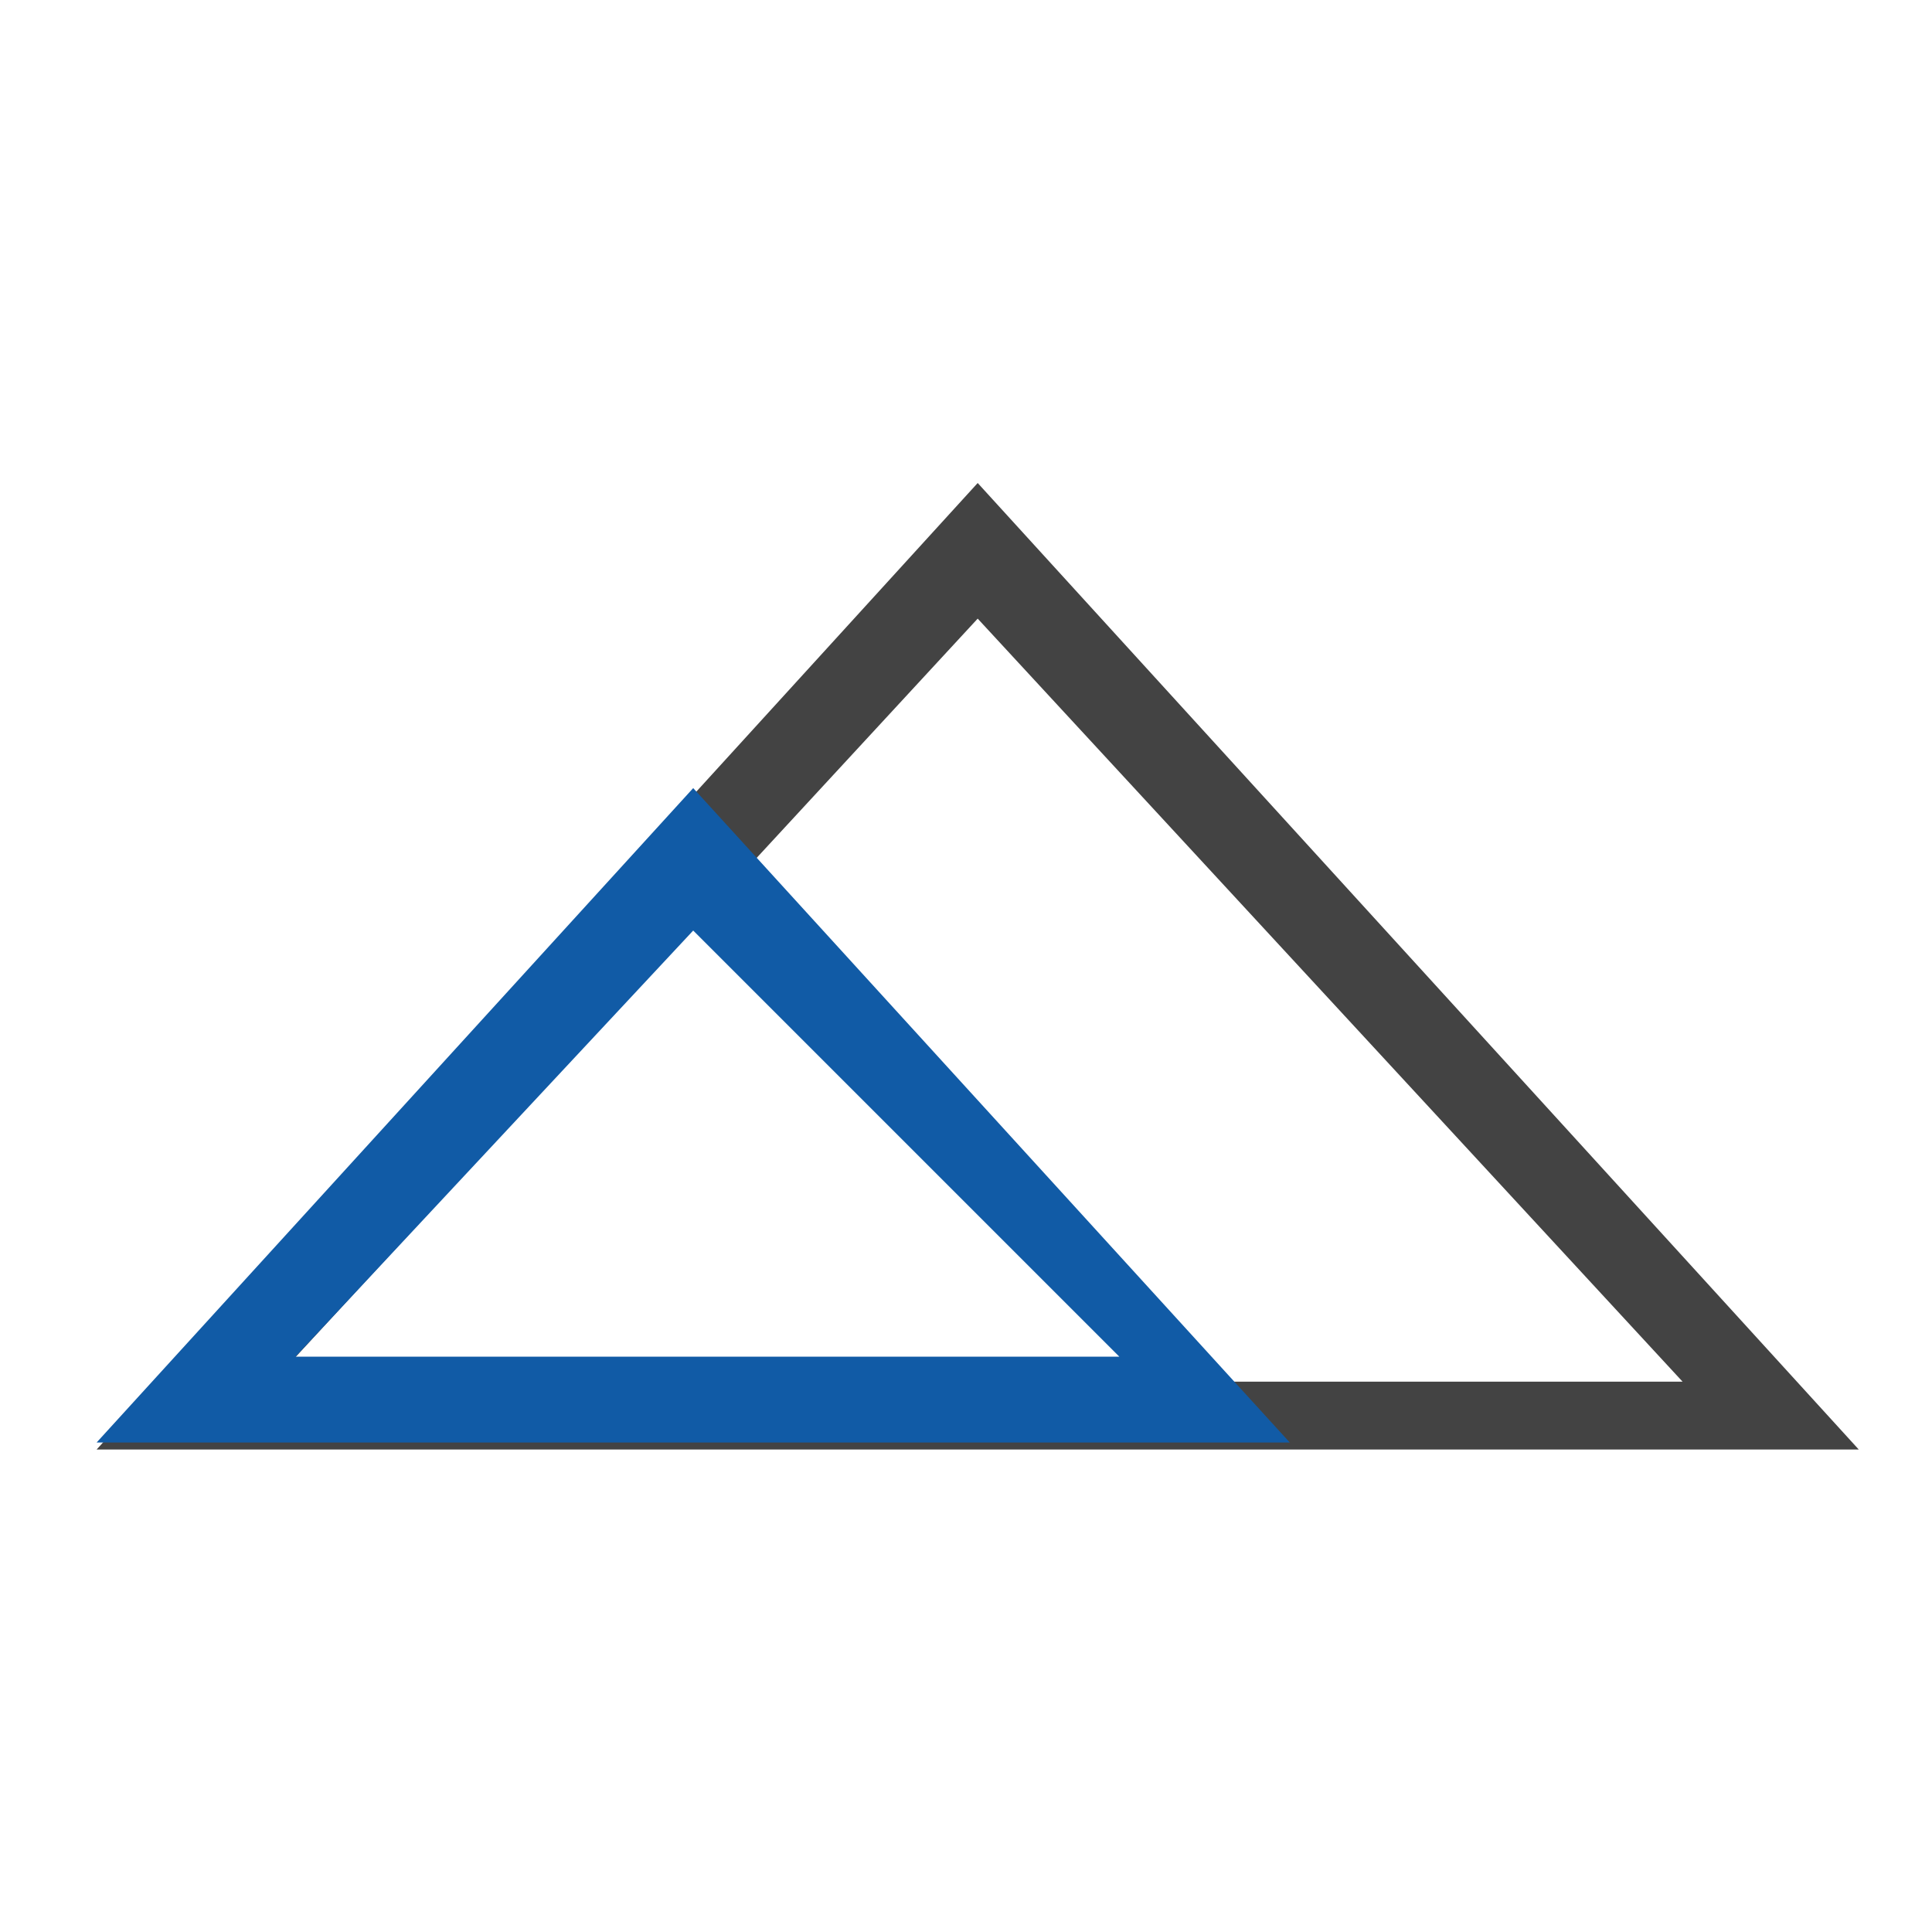 <svg width="40" height="40" viewBox="0 0 40 40" fill="none" xmlns="http://www.w3.org/2000/svg">
<path fill-rule="evenodd" clip-rule="evenodd" d="M38.484 30.011L20.242 10L2 30.011H38.484ZM34.836 28.606L20.242 12.808L5.648 28.606H34.836Z" fill="#434343"/>
<path fill-rule="evenodd" clip-rule="evenodd" d="M26.704 29.866L14.352 16.317L2 29.866H26.704ZM23.175 28.089L14.352 19.266L6.117 28.089H14.352H23.175Z" fill="#115BA6"/>
</svg>
